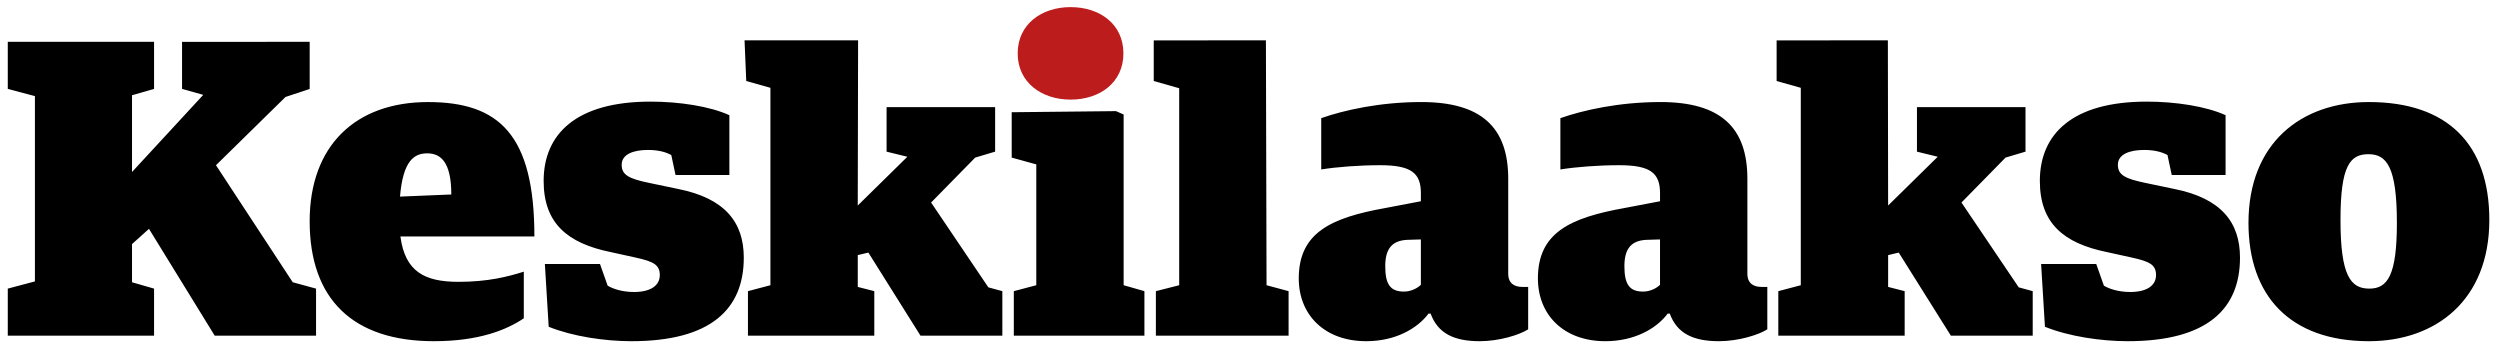 <?xml version="1.0" encoding="utf-8"?>
<!-- Generator: Adobe Illustrator 23.0.4, SVG Export Plug-In . SVG Version: 6.00 Build 0)  -->
<svg version="1.1" id="Layer_1" xmlns="http://www.w3.org/2000/svg" xmlns:xlink="http://www.w3.org/1999/xlink" x="0px" y="0px"
	 viewBox="0 0 1359.49 188.5" style="enable-background:new 0 0 1359.49 188.5;" xml:space="preserve">
<style type="text/css">
	.st0{clip-path:url(#SVGID_2_);fill:#BD1C1D;}
	.st1{clip-path:url(#SVGID_2_);}
</style>
<g>
	<g>
		<defs>
			<rect id="SVGID_1_" x="4.23" y="3.86" width="1349.45" height="181.68"/>
		</defs>
		<clipPath id="SVGID_2_">
			<use xlink:href="#SVGID_1_"  style="overflow:visible;"/>
		</clipPath>
		<path class="st0" d="M582.16,54.17c15.91,0,28.75-9.24,28.75-25.15c0-15.91-12.83-25.15-28.75-25.15
			c-15.66,0-28.75,9.24-28.75,25.15C553.41,44.93,566.5,54.17,582.16,54.17L582.16,54.17L582.16,54.17z"/>
		<path class="st1" d="M1288.43,156.95c-10.15,0-15.68-6.92-15.68-37.36c0-29.74,5.3-35.74,15.22-35.74
			c9.91,0,15.45,6.92,15.45,37.36C1303.42,149.8,1298.34,156.95,1288.43,156.95L1288.43,156.95L1288.43,156.95z M1288.2,185.54
			c36.43,0,65.49-22.37,65.49-65.95c0-41.04-22.6-64.1-65.49-64.1c-36.66,0-65.49,22.14-65.49,65.72
			C1222.71,160.87,1245.31,185.54,1288.2,185.54L1288.2,185.54L1288.2,185.54z M1157,185.54c43.58,0,61.1-17.76,61.1-45.43
			c0-19.14-10.15-32.28-35.74-37.36l-15.45-3.23c-11.3-2.31-15.22-4.38-15.22-9.91c0-5.77,6.46-8.07,14.3-8.07
			c6.23,0,10.15,1.38,12.68,2.77l2.31,10.84h29.28V62.64c-10.61-4.84-27.21-7.38-42.89-7.38c-40.58,0-58.11,17.75-58.11,43.12
			c0,22.83,12.68,33.9,36.66,38.74l13.61,3c9.45,2.08,12.91,3.92,12.91,9.45c0,5.77-5.07,9.22-14.07,9.22
			c-6.45,0-11.76-1.84-14.29-3.46l-4.15-11.76h-29.98l2.08,34.13C1125.18,183.01,1142.7,185.54,1157,185.54L1157,185.54L1157,185.54
			z M966.12,21.97v22.09l13.14,3.69V155.1l-12.22,3.23v24.21h68.71v-24.21l-8.99-2.31v-17.29l5.76-1.38l28.36,45.19h44.5v-24.21
			l-7.61-2.08l-31.13-46.12l23.98-24.44l10.84-3.23V58.26h-59.03v24.21l11.3,2.77l-26.98,26.52l-0.14-89.83 M893.49,158.56
			c-7.38,0-10.15-3.92-10.15-13.84c0-9.68,3.92-13.83,11.76-14.29l7.61-0.23v24.67C900.87,156.72,897.41,158.56,893.49,158.56
			L893.49,158.56L893.49,158.56z M872.97,185.54c15.68,0,27.67-6.69,33.9-14.99h1.15c3.92,10.61,12.45,14.99,26.75,14.99
			c10.61,0,21.67-3.46,26.29-6.46v-23.06h-3.23c-4.15,0-7.61-1.84-7.61-7.15V97.23c0-28.13-14.76-41.74-47.27-41.74
			c-22.37,0-41.97,4.38-54.42,8.76v27.9c8.53-1.38,20.75-2.31,32.05-2.31c17.06,0,22.14,4.38,22.14,15.22v4.38l-19.37,3.69
			c-29.51,5.3-47.04,13.38-47.04,38.28C836.3,171.25,850.37,185.54,872.97,185.54L872.97,185.54L872.97,185.54z M763.44,158.56
			c-7.38,0-10.15-3.92-10.15-13.84c0-9.68,3.92-13.83,11.76-14.29l7.61-0.23v24.67C770.82,156.72,767.36,158.56,763.44,158.56
			L763.44,158.56L763.44,158.56z M742.92,185.54c15.68,0,27.67-6.69,33.89-14.99h1.16c3.92,10.61,12.45,14.99,26.75,14.99
			c10.61,0,21.67-3.46,26.29-6.46v-23.06h-3.23c-4.15,0-7.61-1.84-7.61-7.15V97.23c0-28.13-14.76-41.74-47.27-41.74
			c-22.36,0-41.96,4.38-54.42,8.76v27.9c8.53-1.38,20.75-2.31,32.05-2.31c17.06,0,22.14,4.38,22.14,15.22v4.38l-19.37,3.69
			c-29.52,5.3-47.04,13.38-47.04,38.28C706.26,171.25,720.32,185.54,742.92,185.54L742.92,185.54L742.92,185.54z M627.4,21.97v22.09
			l13.84,3.92V155.1l-12.68,3.23v24.21h72.17v-24.21l-11.99-3.23L688.4,21.93 M551.31,182.54h71.02v-24.21l-11.3-3.23V62.27
			l-4.15-1.84l-56.72,0.6V85.7l13.37,3.69v65.71l-12.22,3.23V182.54L551.31,182.54L551.31,182.54z M404.88,21.93l0.93,22.13
			l13.14,3.69V155.1l-12.22,3.23v24.21h68.71v-24.21l-8.99-2.31v-17.29l5.76-1.38l28.36,45.19h44.5v-24.21l-7.61-2.08l-31.13-46.12
			l23.98-24.44l10.84-3.23V58.26h-59.03v24.21l11.3,2.77l-26.98,26.52l0.19-89.83 M343.37,185.54c43.58,0,61.1-17.76,61.1-45.43
			c0-19.14-10.15-32.28-35.74-37.36l-15.45-3.23c-11.3-2.31-15.22-4.38-15.22-9.91c0-5.77,6.46-8.07,14.3-8.07
			c6.23,0,10.15,1.38,12.68,2.77l2.31,10.84h29.28V62.64c-10.61-4.84-27.21-7.38-42.89-7.38c-40.58,0-58.11,17.75-58.11,43.12
			c0,22.83,12.68,33.9,36.66,38.74l13.6,3c9.45,2.08,12.91,3.92,12.91,9.45c0,5.77-5.07,9.22-14.07,9.22
			c-6.46,0-11.76-1.84-14.3-3.46l-4.15-11.76h-29.98l2.08,34.13C311.55,183.01,329.07,185.54,343.37,185.54L343.37,185.54
			L343.37,185.54z M232.28,83.39c7.15,0,13.14,4.38,13.14,22.37l-27.9,1.15C219.13,87.54,225.13,83.39,232.28,83.39L232.28,83.39
			L232.28,83.39z M235.96,185.54c24.67,0,39.66-6.23,48.88-12.45v-25.36c-8.76,2.77-19.6,5.53-35.51,5.53
			c-18.45,0-29.05-5.53-31.59-24.67h72.86c0-55.34-19.14-73.09-57.88-73.09c-39.43,0-64.33,23.75-64.33,64.8
			C168.4,162.94,192.15,185.54,235.96,185.54L235.96,185.54L235.96,185.54z M116.76,182.54h55.11v-25.59l-12.68-3.46l-41.74-63.64
			l37.81-37.12l13.14-4.38v-25.6H99v25.6l11.53,3.23L71.79,93.54V51.8l11.99-3.46v-25.6H4.23v25.6l14.76,3.92v100.77l-14.76,3.92
			v25.59h79.55v-25.59l-11.99-3.46v-20.75l9.22-8.3L116.76,182.54L116.76,182.54L116.76,182.54z"/>
	</g>
</g>
</svg>
